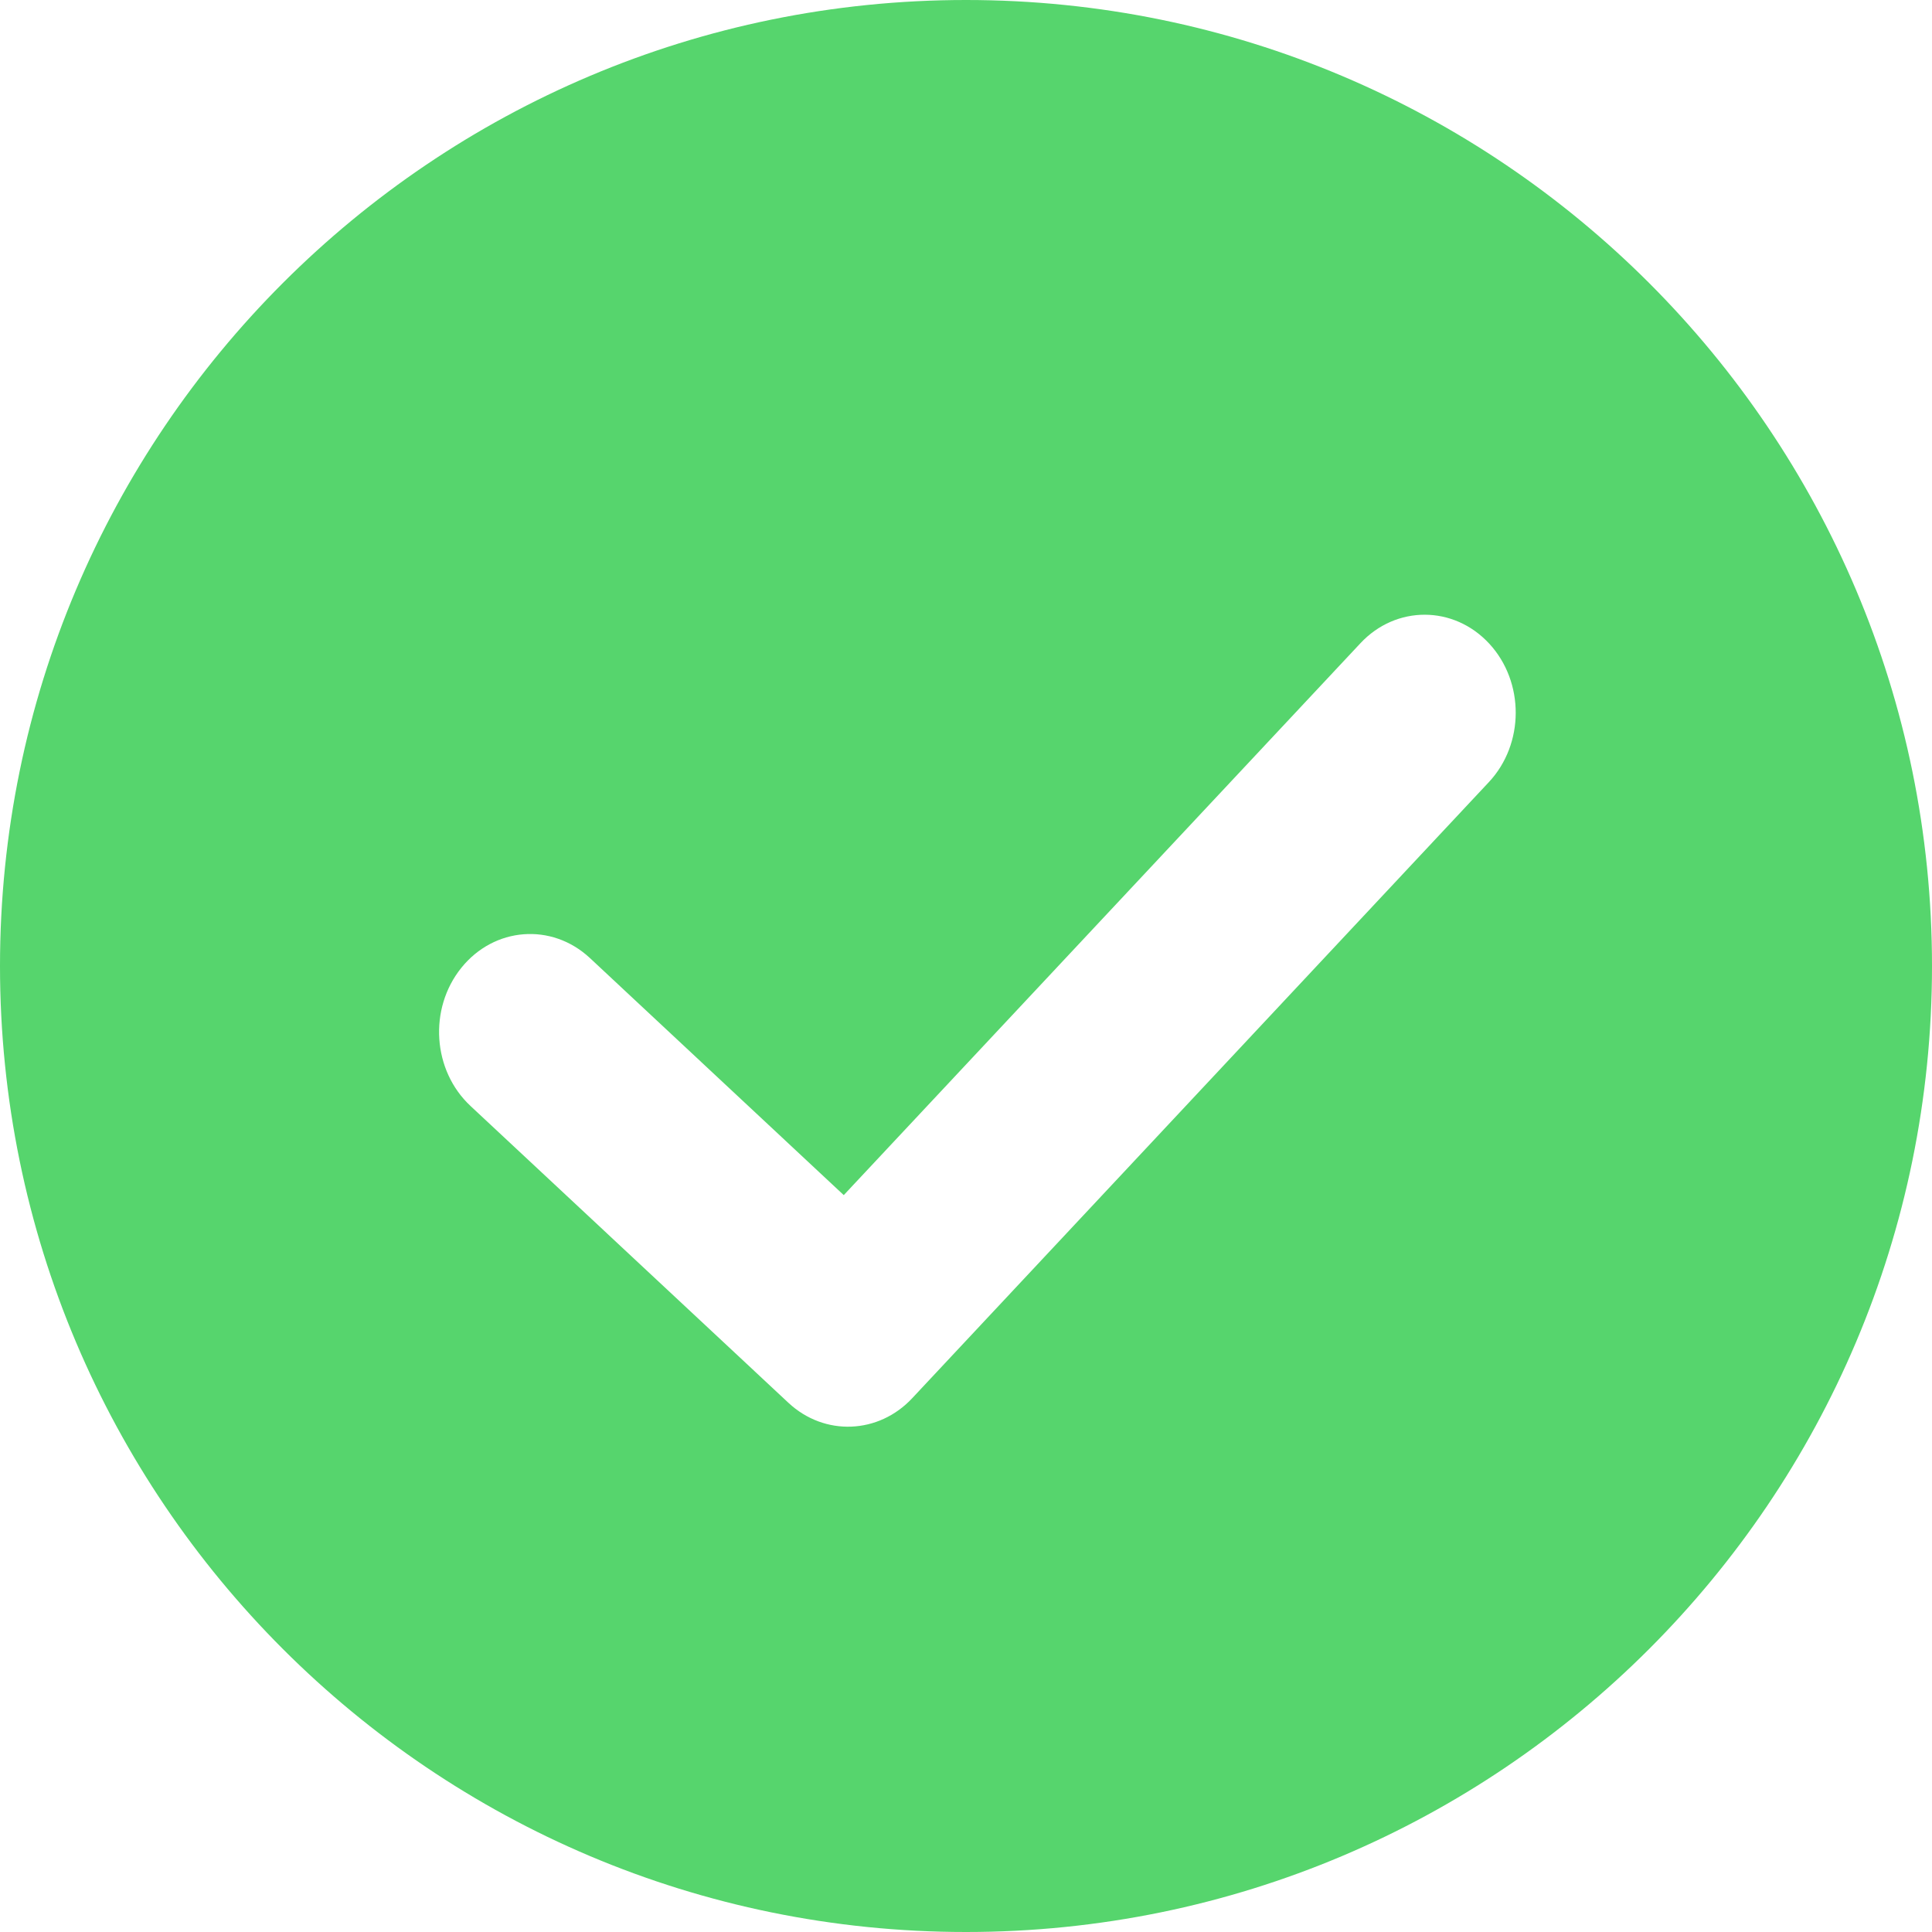 <svg width="22" height="22" viewBox="0 0 22 22" fill="none" xmlns="http://www.w3.org/2000/svg">
<path fill-rule="evenodd" clip-rule="evenodd" d="M11 22C17.075 22 22 17.075 22 11C22 4.925 17.075 0 11 0C4.925 0 0 4.925 0 11C0 17.075 4.925 22 11 22ZM5.253 11.021C4.878 11.487 4.925 12.191 5.358 12.594L5.359 12.595L8.978 15.974C9.391 16.359 10.007 16.33 10.388 15.921L16.954 8.906C17.36 8.472 17.362 7.766 16.958 7.329C16.554 6.892 15.897 6.89 15.491 7.325L9.608 13.609L6.716 10.908C6.282 10.505 5.628 10.555 5.253 11.021Z" fill="#56D56D"/>
</svg>
